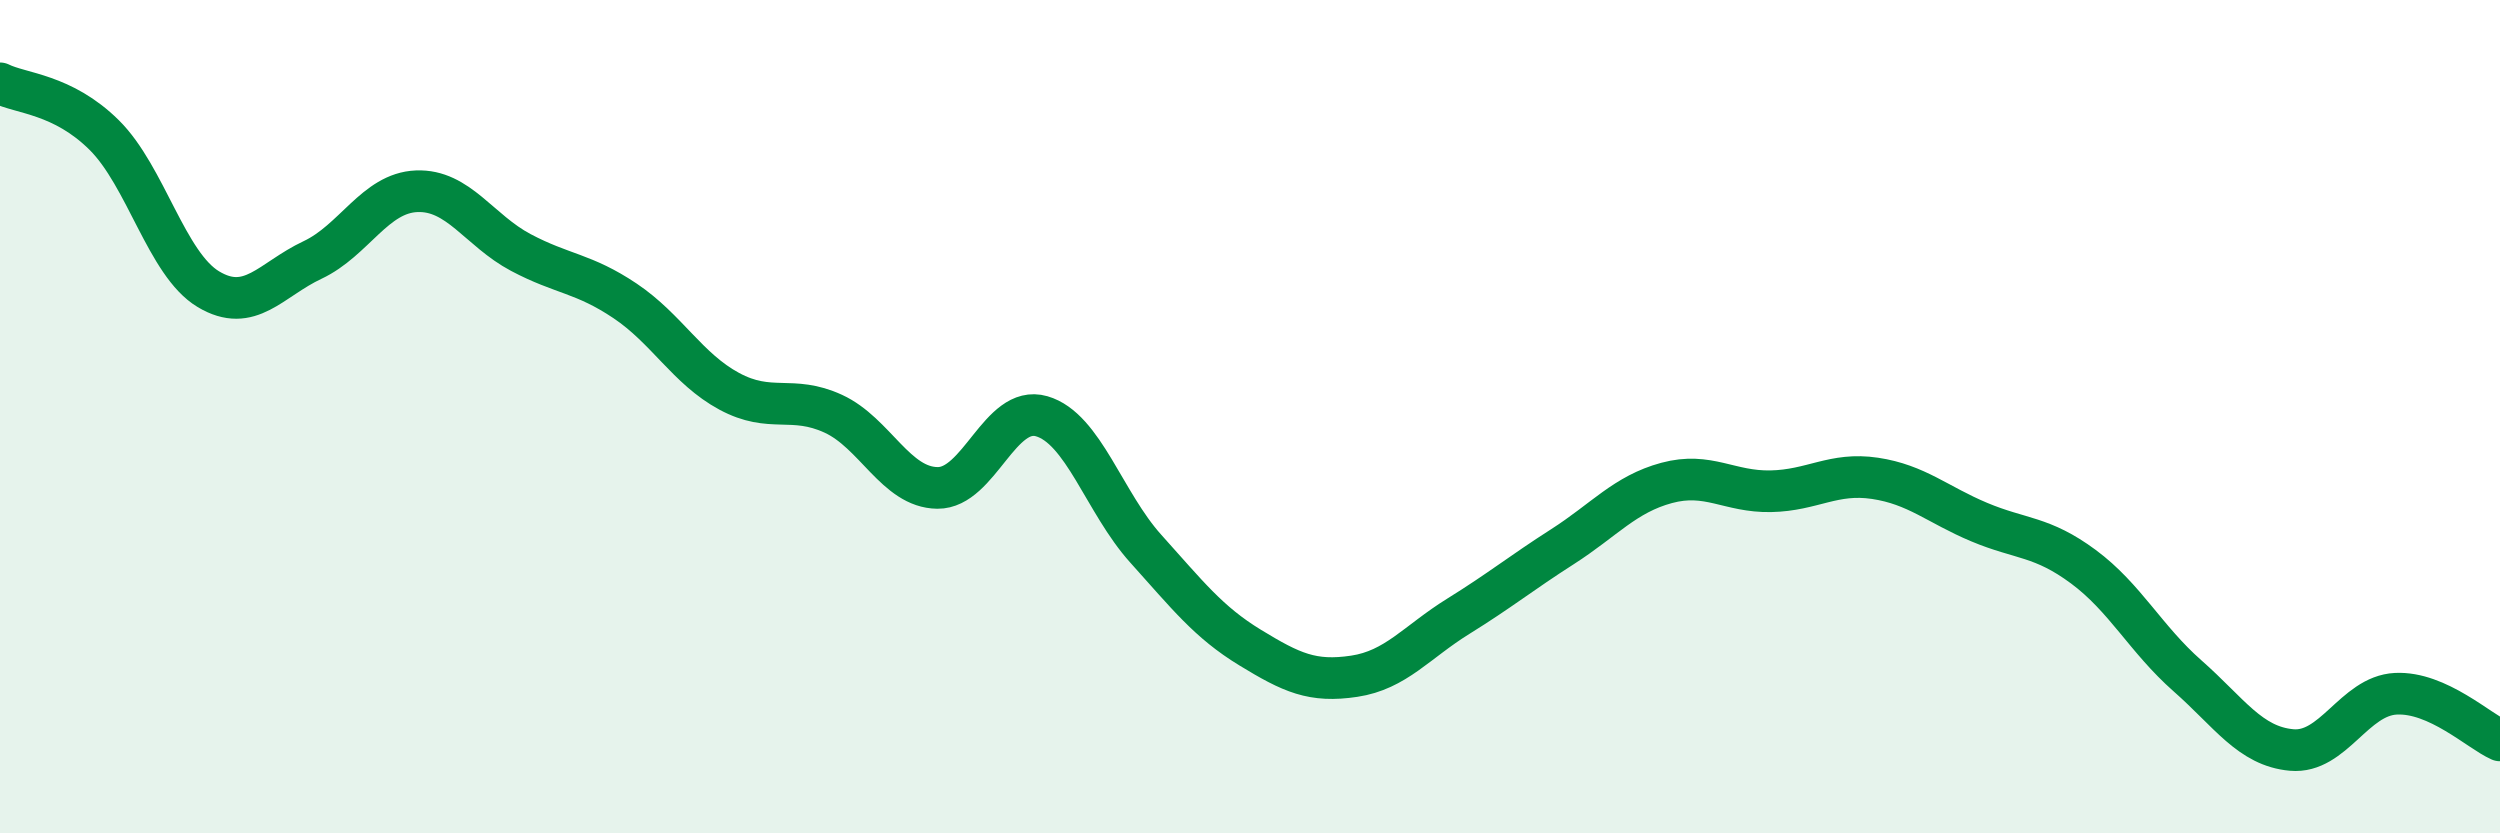 
    <svg width="60" height="20" viewBox="0 0 60 20" xmlns="http://www.w3.org/2000/svg">
      <path
        d="M 0,2 C 0.5,2.25 1.5,2.25 2.5,3.24 C 3.5,4.23 4,6.34 5,6.94 C 6,7.54 6.5,6.71 7.5,6.24 C 8.5,5.77 9,4.63 10,4.59 C 11,4.55 11.5,5.53 12.5,6.06 C 13.5,6.59 14,6.55 15,7.22 C 16,7.89 16.5,8.85 17.5,9.39 C 18.5,9.93 19,9.47 20,9.93 C 21,10.39 21.5,11.7 22.5,11.71 C 23.5,11.72 24,9.7 25,9.99 C 26,10.28 26.5,12.06 27.5,13.17 C 28.5,14.28 29,14.93 30,15.54 C 31,16.15 31.5,16.38 32.5,16.23 C 33.5,16.08 34,15.41 35,14.79 C 36,14.17 36.5,13.76 37.5,13.12 C 38.5,12.48 39,11.86 40,11.59 C 41,11.32 41.5,11.81 42.5,11.79 C 43.5,11.77 44,11.33 45,11.48 C 46,11.63 46.5,12.11 47.5,12.53 C 48.5,12.95 49,12.86 50,13.6 C 51,14.34 51.5,15.34 52.5,16.22 C 53.5,17.1 54,17.91 55,18 C 56,18.09 56.5,16.7 57.5,16.65 C 58.5,16.6 59.5,17.55 60,17.77L60 20L0 20Z"
        fill="#008740"
        opacity="0.1"
        stroke-linecap="round"
        stroke-linejoin="round"
      />
      <path
        d="M 0,2 C 0.5,2.25 1.5,2.25 2.5,3.24 C 3.5,4.23 4,6.34 5,6.94 C 6,7.54 6.5,6.71 7.5,6.24 C 8.5,5.77 9,4.63 10,4.59 C 11,4.55 11.5,5.53 12.5,6.06 C 13.5,6.59 14,6.55 15,7.22 C 16,7.89 16.5,8.85 17.5,9.39 C 18.5,9.93 19,9.47 20,9.93 C 21,10.39 21.5,11.7 22.5,11.71 C 23.5,11.72 24,9.7 25,9.99 C 26,10.28 26.5,12.06 27.5,13.17 C 28.5,14.28 29,14.93 30,15.54 C 31,16.15 31.5,16.38 32.5,16.23 C 33.5,16.08 34,15.41 35,14.79 C 36,14.17 36.5,13.76 37.5,13.12 C 38.5,12.48 39,11.86 40,11.59 C 41,11.32 41.5,11.81 42.5,11.79 C 43.5,11.77 44,11.33 45,11.48 C 46,11.63 46.5,12.11 47.5,12.53 C 48.5,12.95 49,12.86 50,13.6 C 51,14.34 51.5,15.34 52.5,16.22 C 53.5,17.1 54,17.91 55,18 C 56,18.09 56.5,16.7 57.5,16.65 C 58.5,16.6 59.5,17.55 60,17.77"
        stroke="#008740"
        stroke-width="1"
        fill="none"
        stroke-linecap="round"
        stroke-linejoin="round"
      />
    </svg>
  